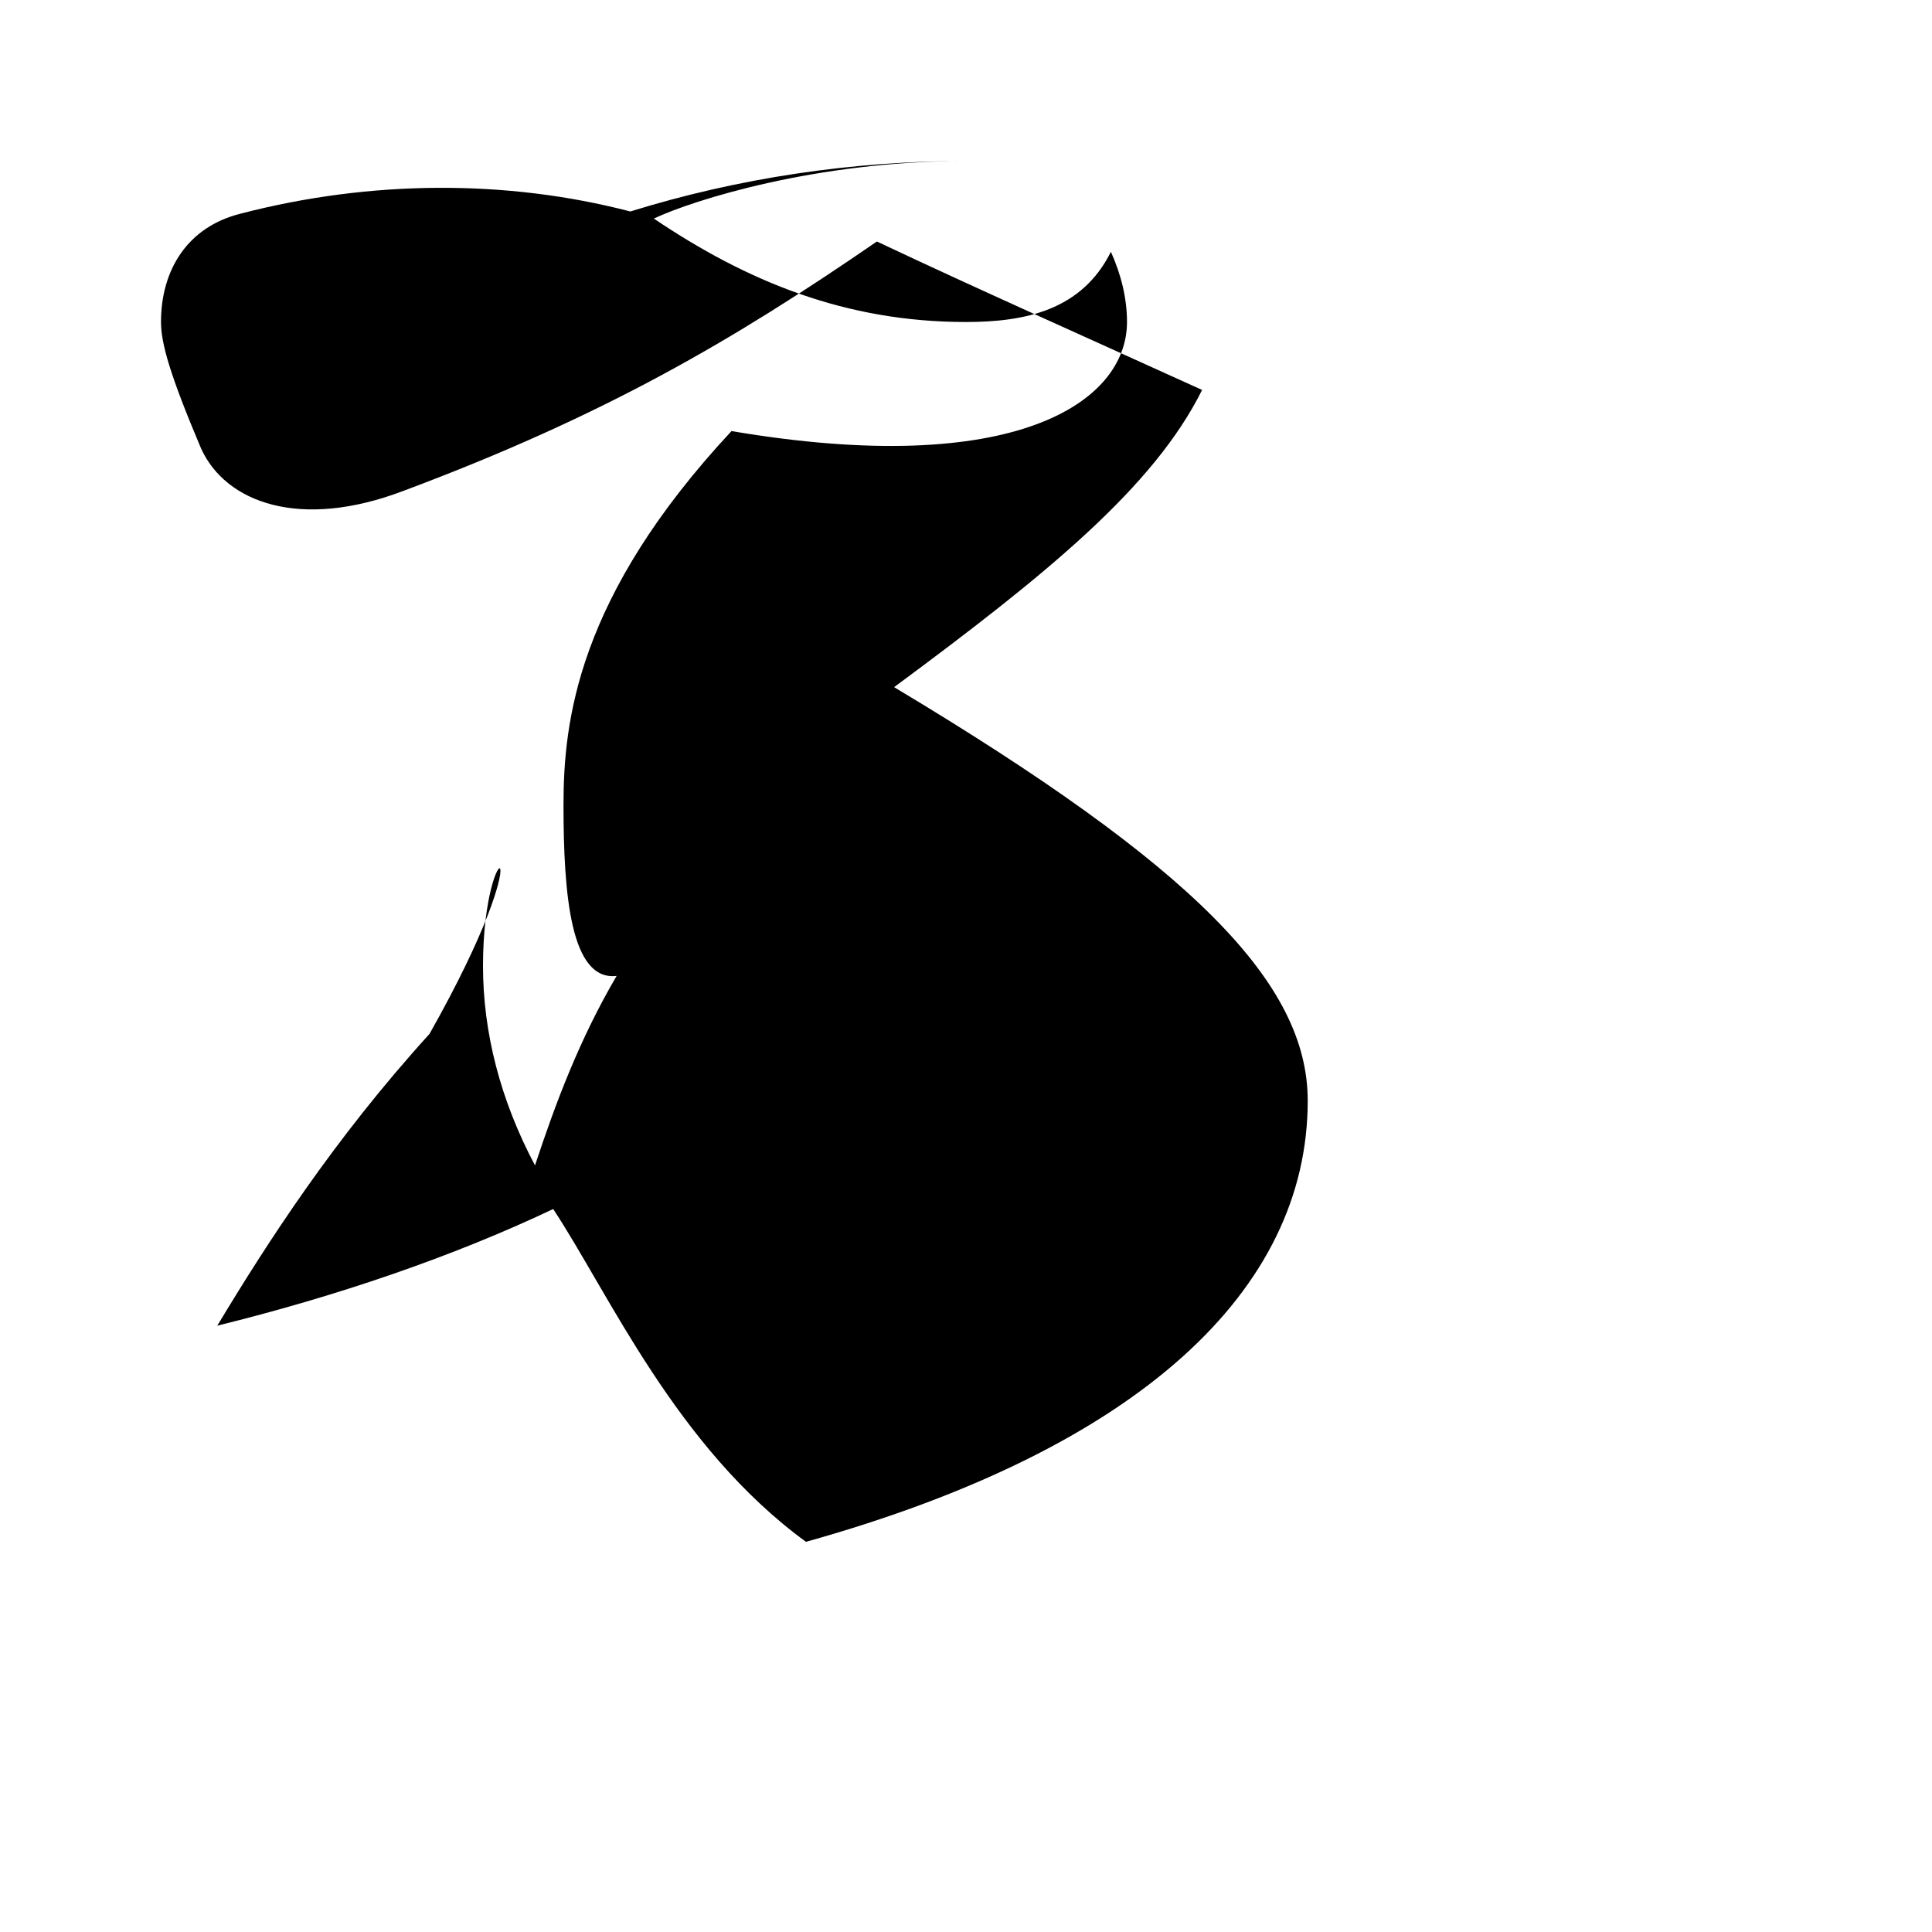 <svg width="800px" height="800px" viewBox="0 0 24 24" version="1.1" xmlns="http://www.w3.org/2000/svg" xmlns:xlink="http://www.w3.org/1999/xlink" fill="#000000">
    <g id="SVGRepo_bgCarrier" stroke-width="0"></g>
    <g id="SVGRepo_tracerCarrier" stroke-linecap="round" stroke-linejoin="round"></g>
    <g id="SVGRepo_iconCarrier"> 
        <title>spiral-galaxy</title> 
        <desc>Created with love by FrogeAI</desc>
        <path d="M12,2C10.586,2,9.171,2.211,7.83,2.627C6.29,2.226,4.599,2.236,2.993,2.653C2.328,2.817,2,3.355,2,4c0,0.269,0.116,0.669,0.499,1.574 C2.805,6.242,3.725,6.589,5.016,6.096C7.495,5.169,9.1,4.235,10.893,3C12.121,3.58,13.5,4.193,14.933,4.844 C14.333,6.05,13.009,7.129,11.107,8.536c3.73,2.234,5.138,3.681,5.138,5.138c0,2.345-2.079,4.318-6.233,5.479 c-1.614-1.178-2.444-3.079-3.14-4.134c-1.261,0.598-2.701,1.086-4.173,1.449c0.623-1.034,1.452-2.321,2.636-3.624 C6.797,10.258,6,10.265,6,12c0,0.826,0.216,1.667,0.646,2.477c0.255-0.773,0.553-1.568,1.014-2.354 C7.09,12.191,7,11.116,7,10c0-1.035,0.168-2.585,2.087-4.645C12.601,5.951,14,5,14,4c0-0.293-0.072-0.587-0.2-0.872 C13.438,3.855,12.733,4,12,4C10.503,4,9.282,3.497,8.122,2.715C8.611,2.485,10.141,2,12,2z"></path> 
    </g>
</svg>